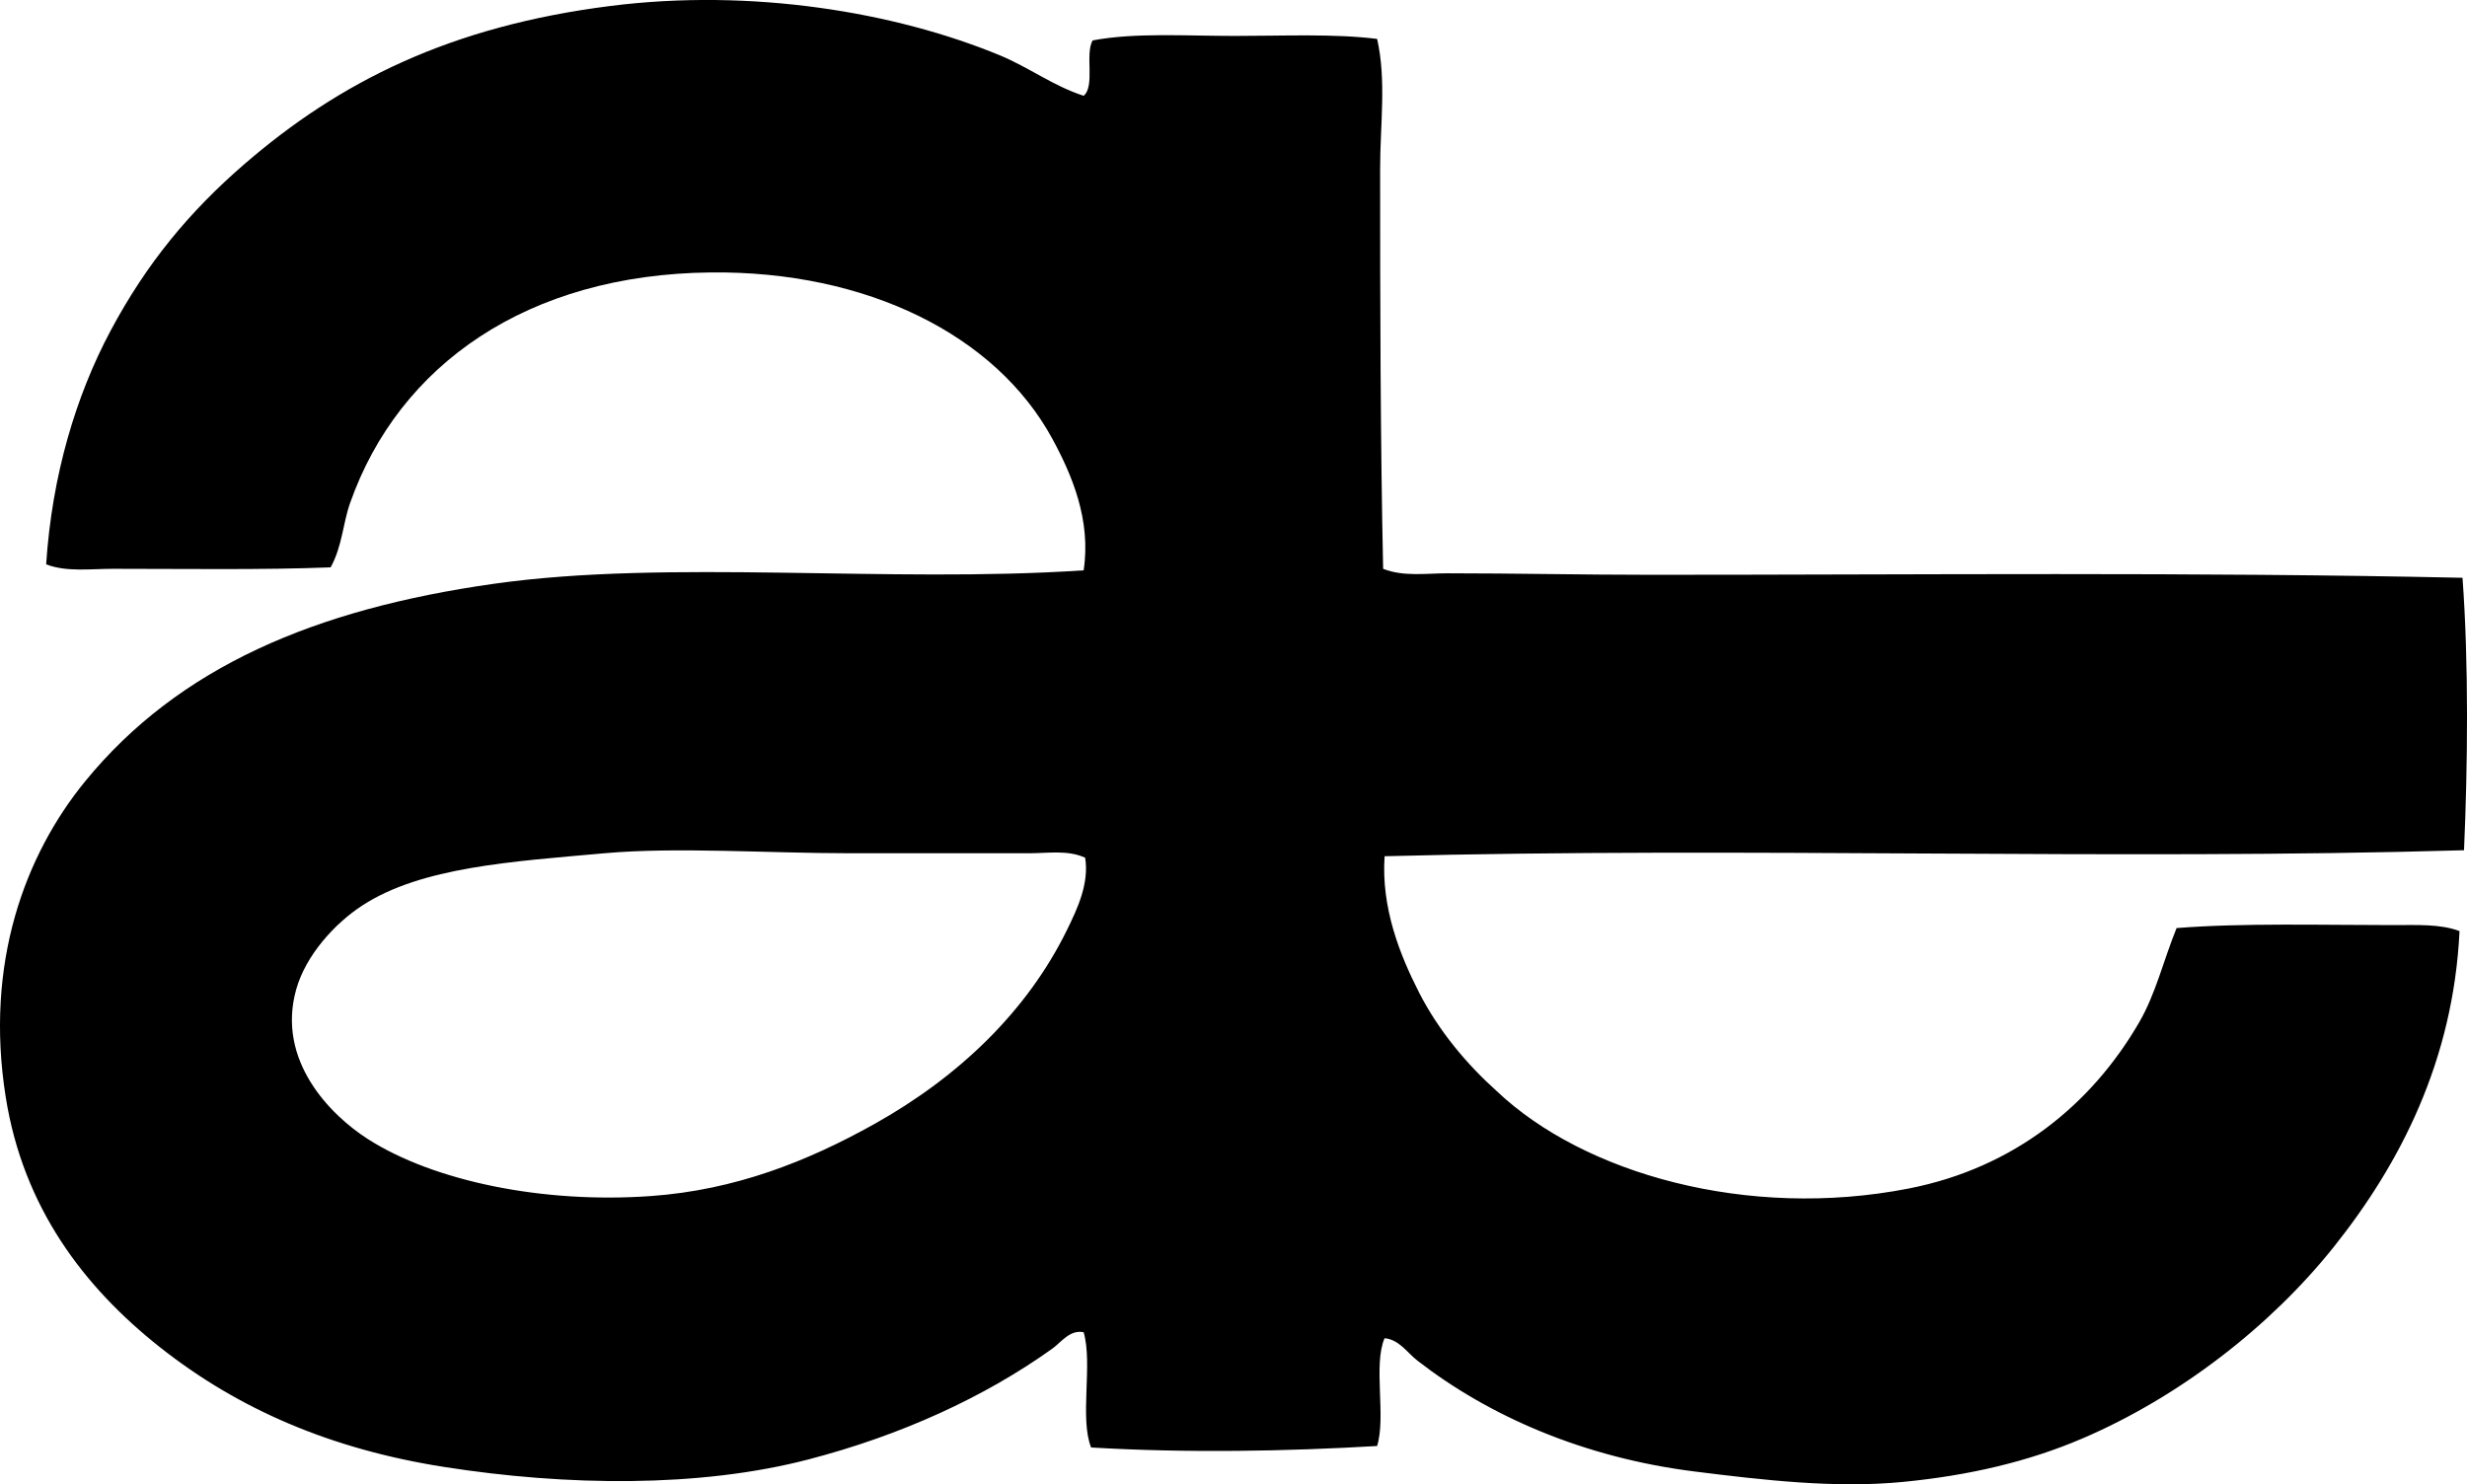 <?xml version="1.0" encoding="UTF-8"?>
<svg xmlns="http://www.w3.org/2000/svg" xmlns:xlink="http://www.w3.org/1999/xlink" version="1.1" x="0px" y="0px" viewBox="0 0 80.272 48.301" style="enable-background:new 0 0 80.272 48.301;" xml:space="preserve">
<g id="A_x5F_Tarlisio">
	<path style="fill-rule:evenodd;clip-rule:evenodd;" d="M35.261,3.117c0.377-0.322,0.036-1.359,0.292-1.802   c1.375-0.259,3.007-0.146,4.628-0.146c1.587,0,3.223-0.078,4.628,0.097c0.306,1.344,0.098,2.78,0.098,4.238   c-0.001,4.315,0.009,8.868,0.098,13.006c0.658,0.262,1.399,0.146,2.094,0.146c2.186,0,4.404,0.049,6.625,0.049   c8.646,0,17.709-0.094,26.402,0.097c0.206,2.798,0.169,6.146,0.049,8.866c-11.269,0.334-23.463-0.114-35.122,0.195   c-0.115,1.668,0.489,3.194,1.12,4.433c0.644,1.261,1.57,2.352,2.533,3.215c2.831,2.683,8.159,4.189,13.396,3.166   c3.447-0.673,5.961-2.747,7.502-5.407c0.543-0.938,0.779-1.983,1.218-3.069c2.129-0.17,4.716-0.097,7.063-0.097   c0.758,0,1.514-0.042,2.144,0.195c-0.202,4.22-1.936,7.576-4.092,10.278c-2.07,2.594-5.035,4.887-8.184,6.235   c-1.751,0.75-3.685,1.204-5.847,1.413c-2.189,0.212-4.537-0.061-6.771-0.341c-3.599-0.452-6.682-1.797-9.012-3.605   c-0.335-0.259-0.597-0.691-1.072-0.731c-0.375,0.875,0.055,2.555-0.243,3.507c-2.971,0.175-6.196,0.232-9.305,0.048   c-0.38-0.951,0.058-2.72-0.243-3.75c-0.449-0.093-0.728,0.325-1.022,0.536c-2.204,1.575-4.918,2.819-7.941,3.605   c-3.557,0.924-7.868,0.865-11.837,0.244c-3.705-0.58-6.711-1.886-9.255-3.897c-2.481-1.961-4.447-4.551-5.018-8.135   c-0.697-4.378,0.637-7.897,2.582-10.279c3.045-3.728,7.49-5.608,13.299-6.43c5.699-0.807,12.829-0.011,19.192-0.438   c0.247-1.635-0.38-3.106-1.022-4.287c-1.836-3.371-6.034-5.46-11.107-5.407c-5.97,0.062-10.153,3.004-11.739,7.502   c-0.236,0.667-0.257,1.416-0.634,2.095C8.542,18.55,6.056,18.51,3.694,18.51c-0.753,0-1.54,0.11-2.192-0.146   c0.189-2.897,0.971-5.491,2.095-7.599C4.77,8.566,6.164,6.89,7.933,5.357c3.12-2.702,6.718-4.504,11.935-5.164   c4.596-0.581,9.259,0.199,12.665,1.607C33.487,2.196,34.282,2.803,35.261,3.117z M33.507,27.766c-1.99,0-3.92,0-5.894,0   c-2.606,0-5.604-0.21-7.941,0c-3.001,0.27-5.963,0.444-7.891,1.705c-0.901,0.589-1.834,1.622-2.144,2.728   c-0.646,2.304,1.099,4.08,2.338,4.871c2.136,1.364,5.685,2.104,9.207,1.851c2.742-0.196,5.09-1.128,7.258-2.338   c2.755-1.538,4.984-3.676,6.284-6.333c0.337-0.689,0.72-1.504,0.585-2.338C34.753,27.653,34.098,27.766,33.507,27.766z"></path>
</g>
<g id="Layer_1">
</g>
</svg>
